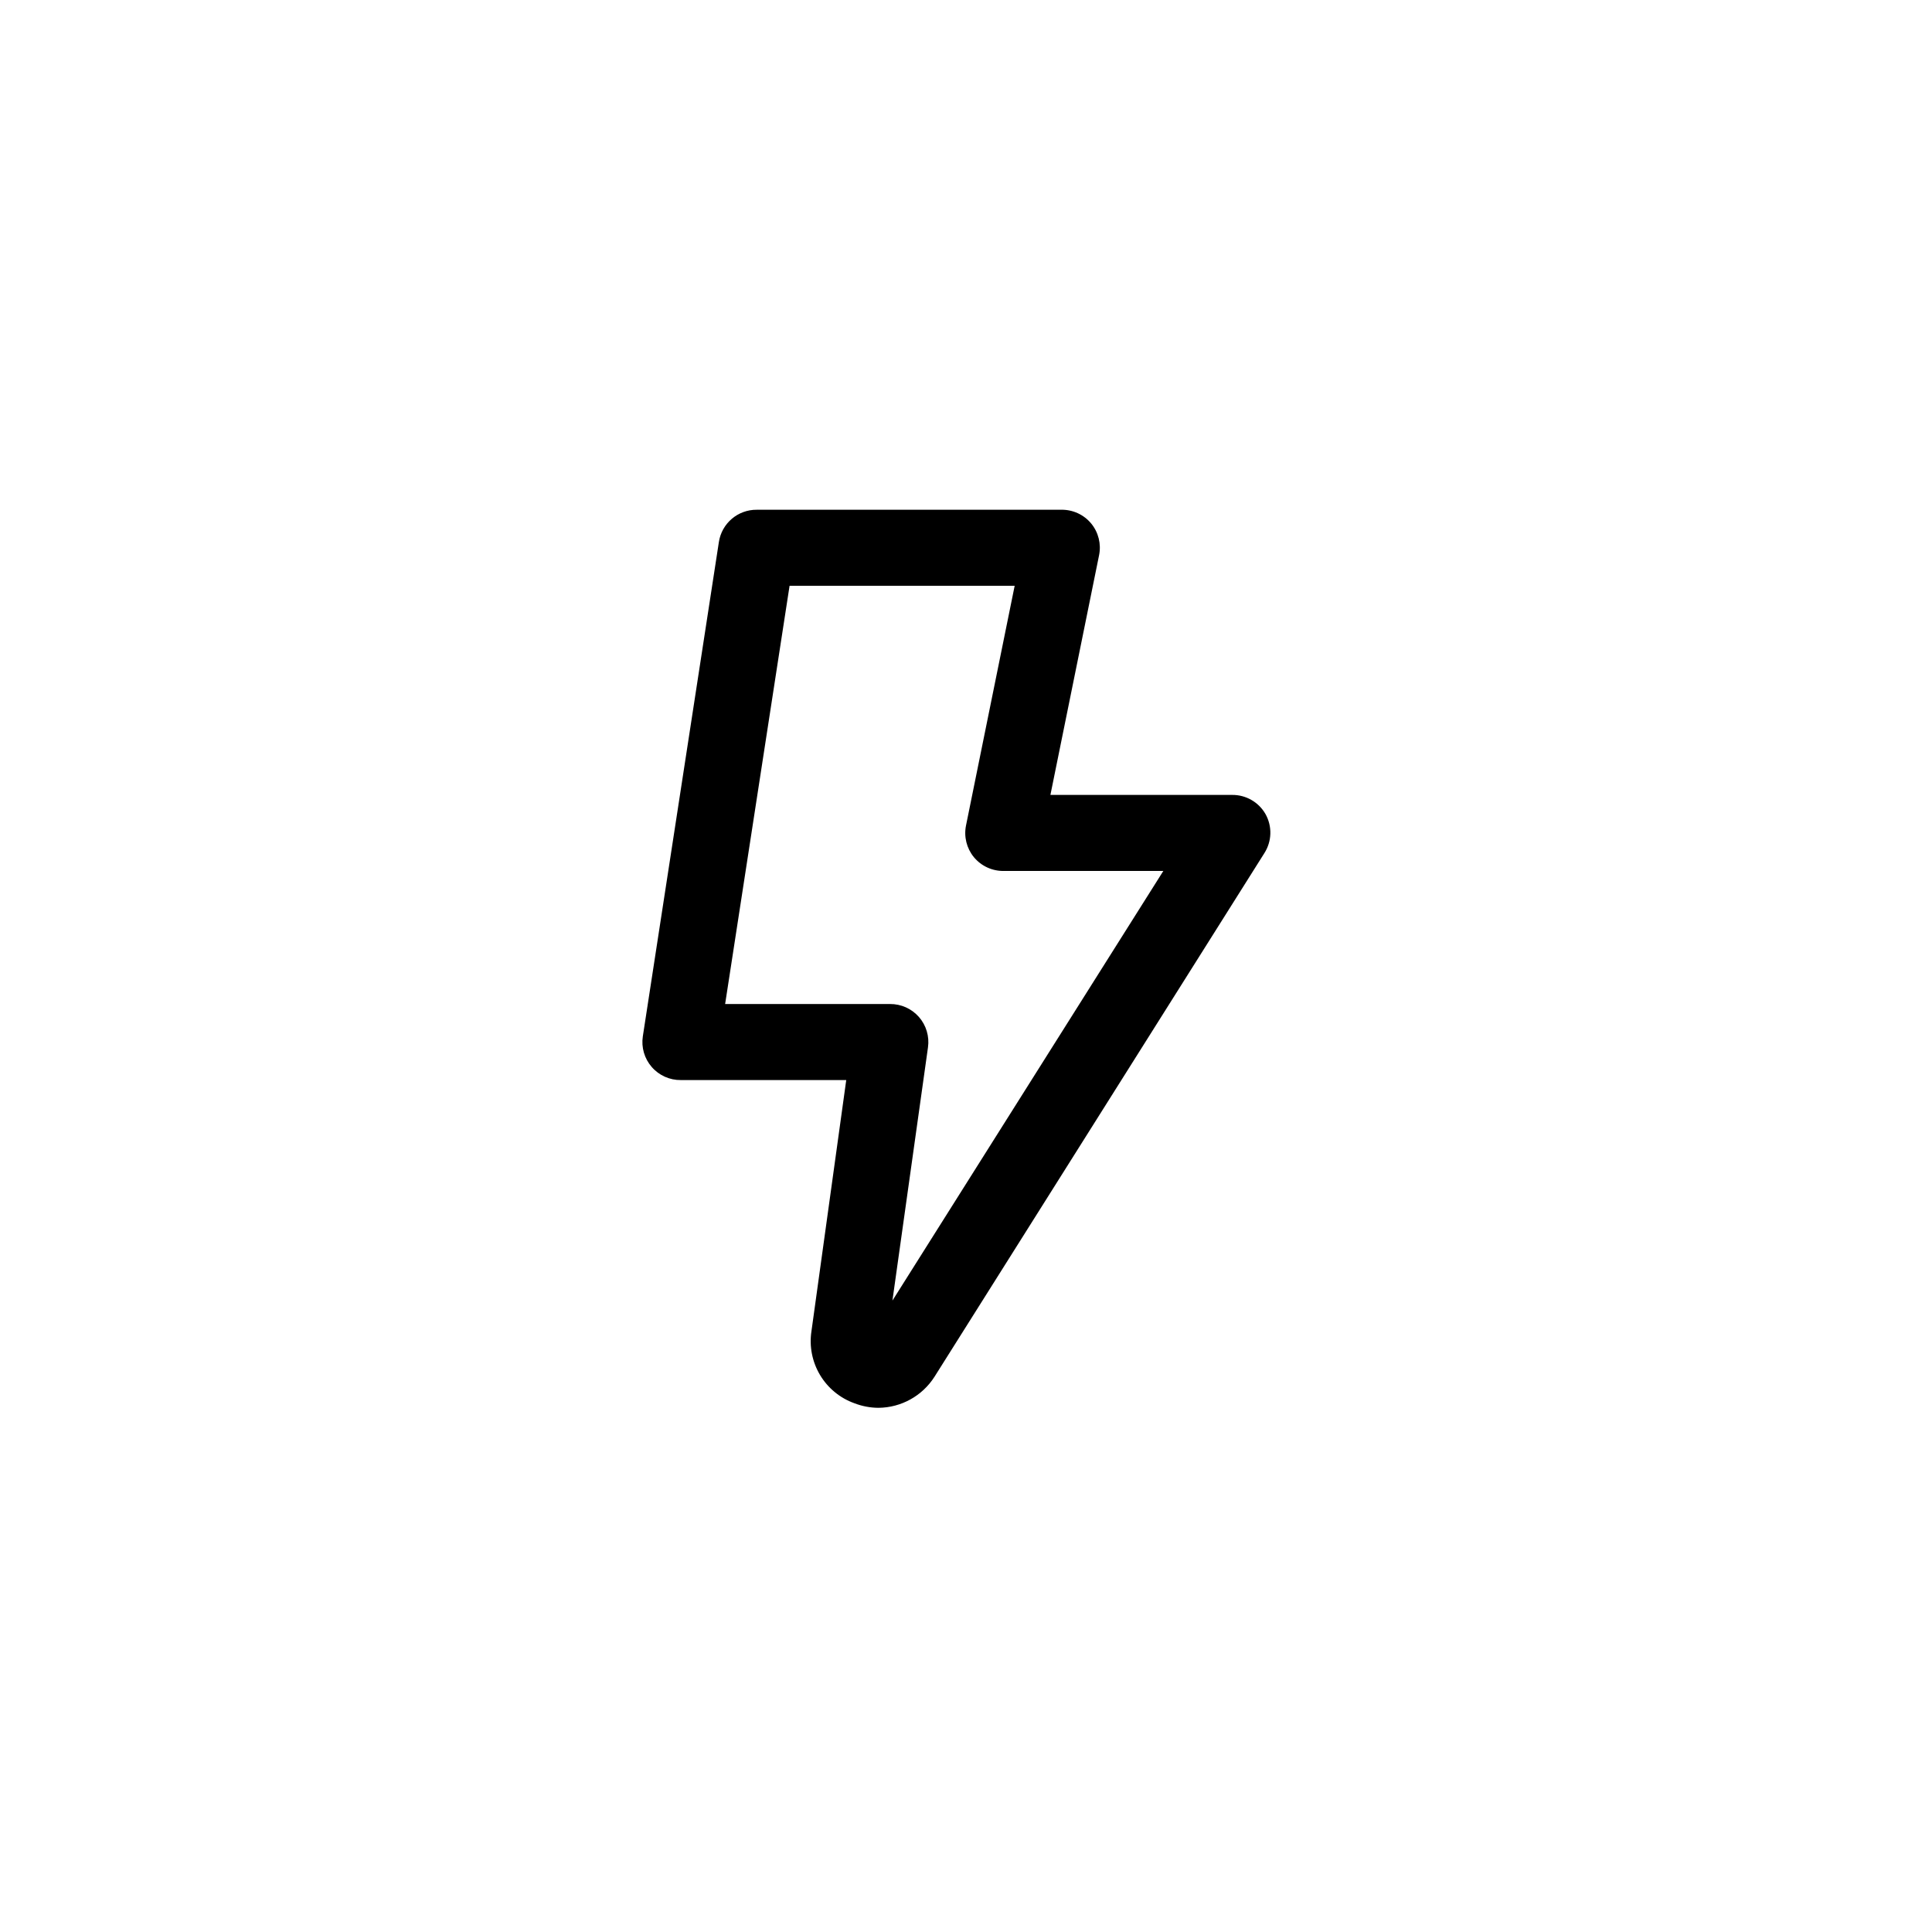 <?xml version="1.0" encoding="UTF-8"?>
<!-- Uploaded to: ICON Repo, www.iconrepo.com, Generator: ICON Repo Mixer Tools -->
<svg fill="#000000" width="800px" height="800px" version="1.1" viewBox="144 144 512 512" xmlns="http://www.w3.org/2000/svg">
 <path d="m479.35 359.7c-1.816-3.148-5.184-5.07-8.816-5.039h-48.164l12.898-63.531c0.598-2.957-0.16-6.023-2.066-8.363-1.965-2.391-4.918-3.746-8.012-3.676h-80.609c-5.023-0.059-9.32 3.594-10.074 8.562l-20.152 130.99c-0.445 2.922 0.418 5.891 2.359 8.121 1.938 2.234 4.762 3.5 7.715 3.465h43.832l-9.219 66.555c-0.613 4.008 0.191 8.105 2.266 11.59 2.078 3.484 5.301 6.137 9.121 7.504 2.039 0.789 4.207 1.199 6.398 1.207 6.008-0.059 11.578-3.148 14.812-8.211l87.41-138.75c2.031-3.148 2.148-7.164 0.301-10.426zm-98.848 128.97 9.422-67.105c0.41-2.906-0.465-5.852-2.402-8.059-1.934-2.207-4.738-3.457-7.672-3.43h-43.684l17.078-110.84 59.652 0.004-12.895 63.527c-0.598 2.957 0.16 6.027 2.062 8.363 1.965 2.391 4.918 3.75 8.012 3.68h42.219z"/>
</svg>